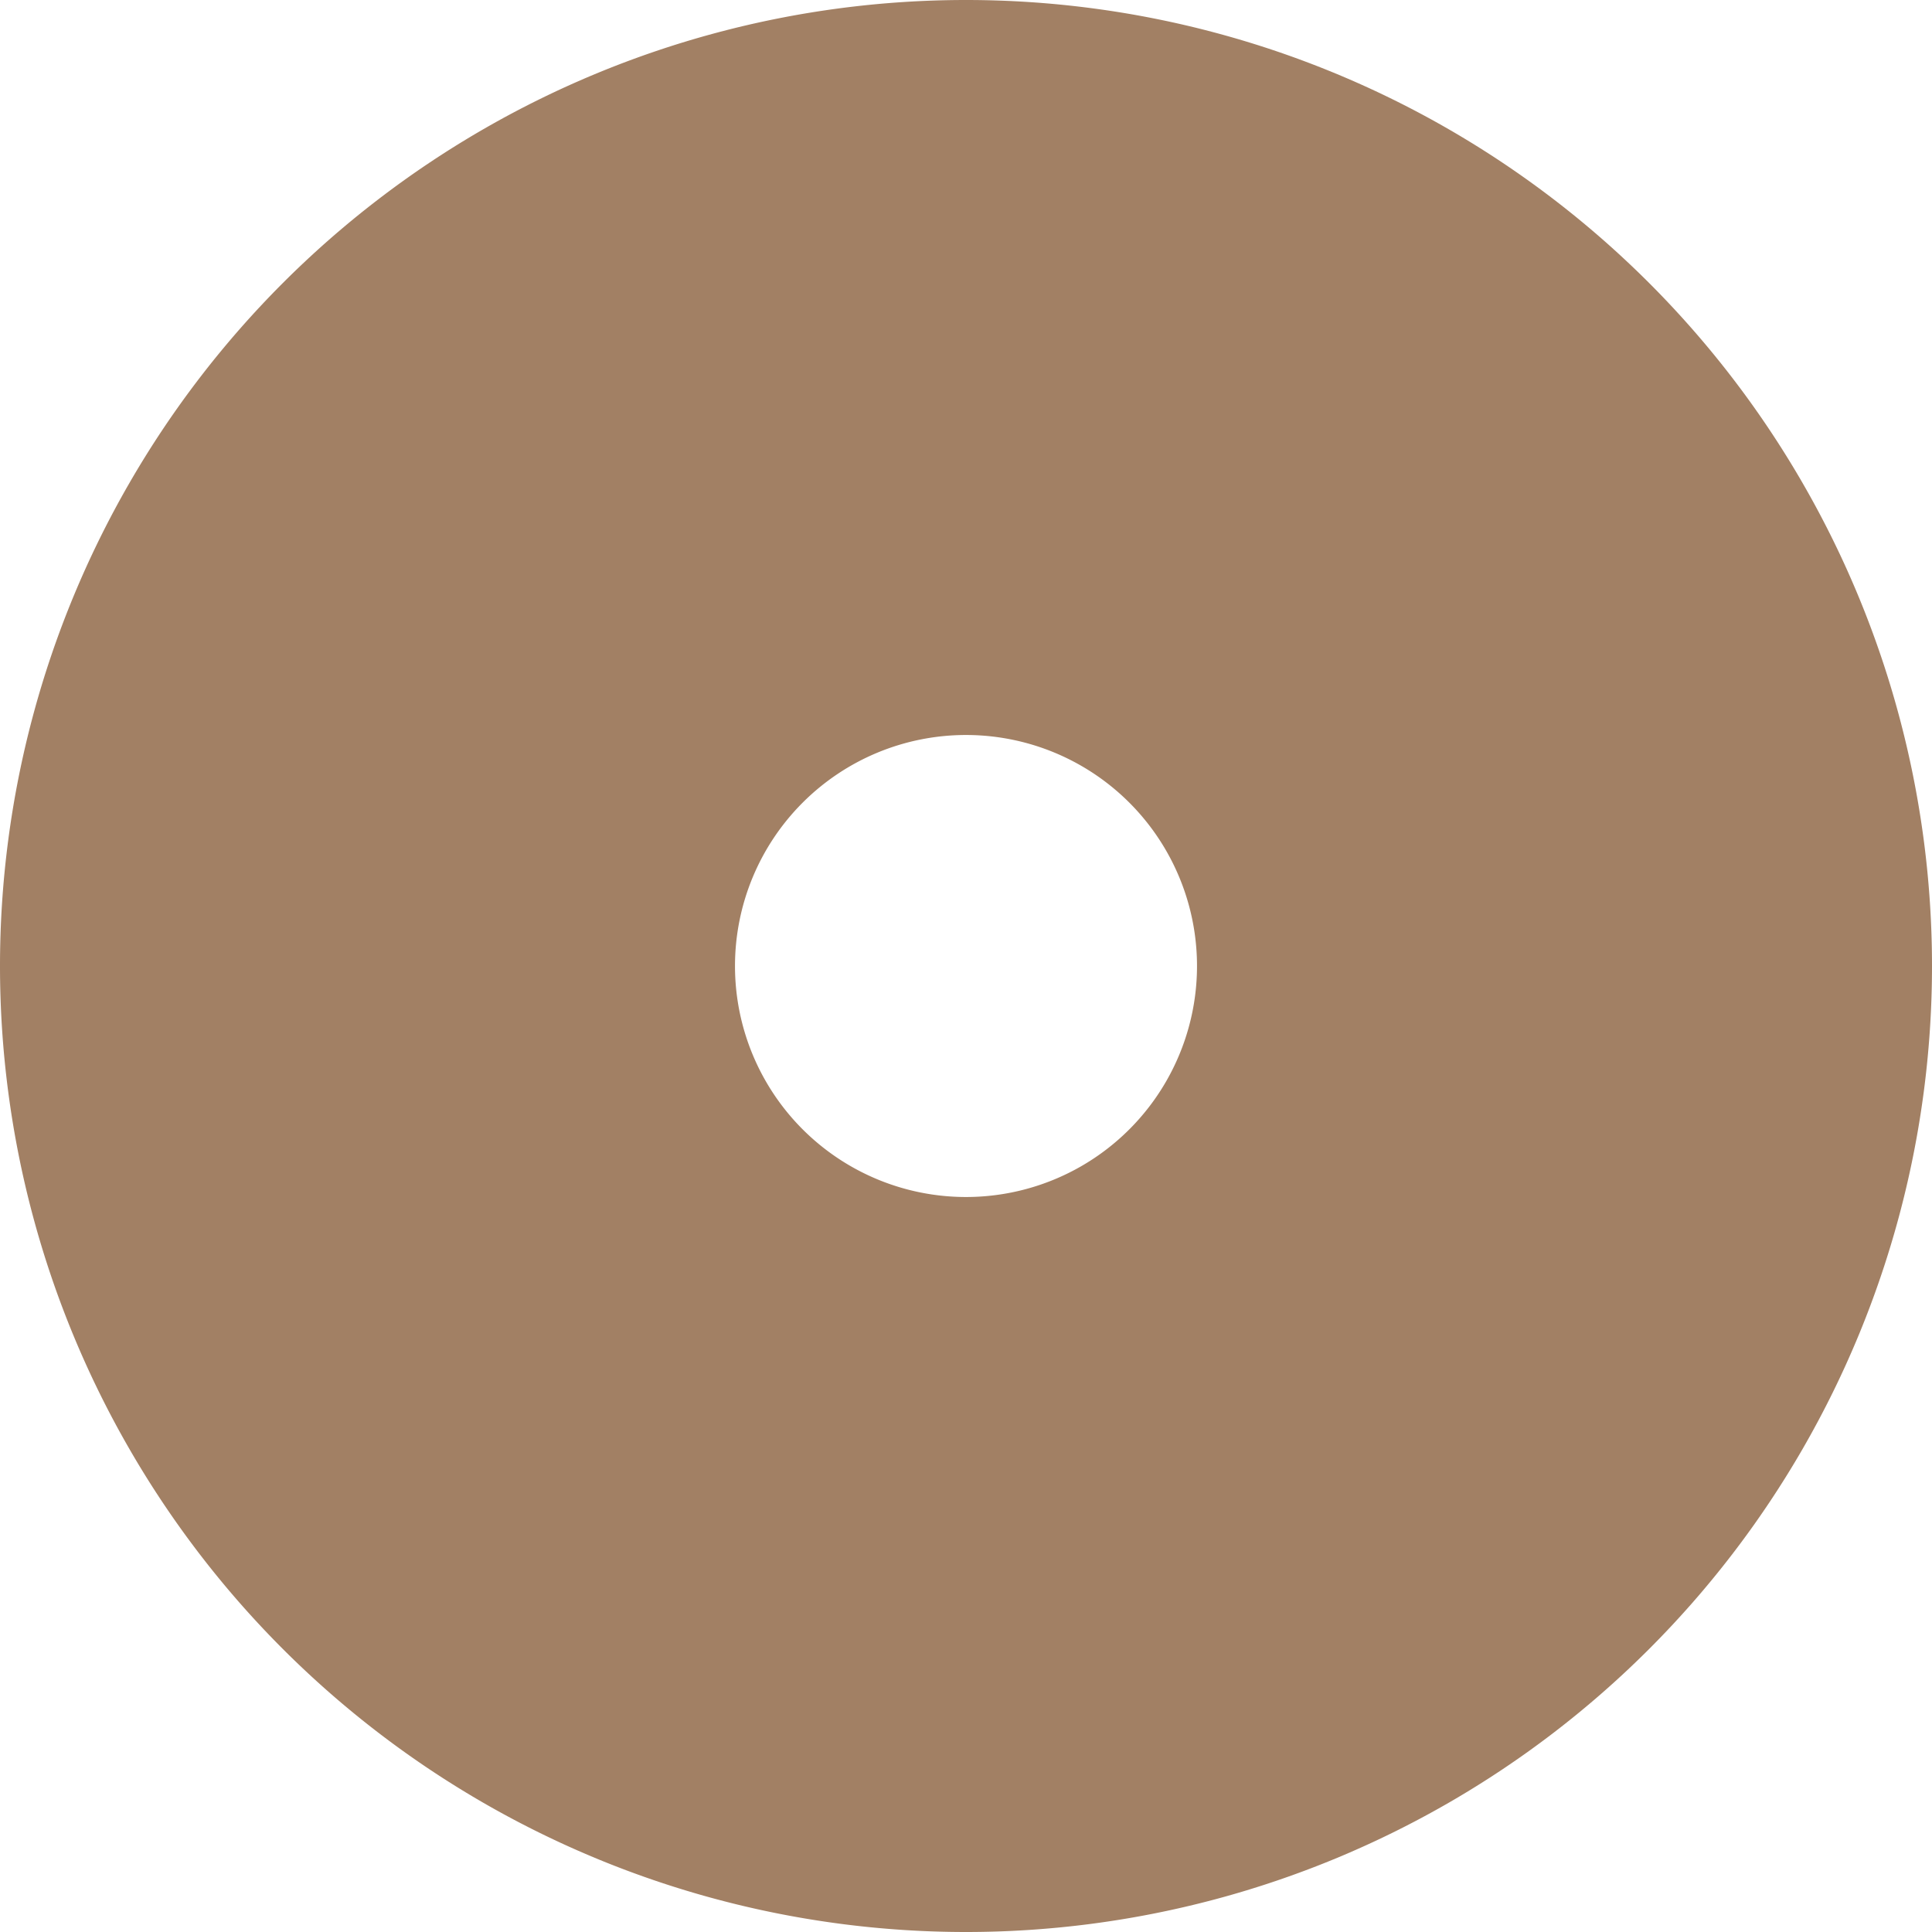 <svg xmlns="http://www.w3.org/2000/svg" xmlns:xlink="http://www.w3.org/1999/xlink" width="104" height="104" viewBox="0 0 104 104">
  <defs>
    <clipPath id="clip-path">
      <path id="Tracciato_1014" data-name="Tracciato 1014" d="M0-125.156H104v-104H0Z" transform="translate(0 229.156)" fill="none"/>
    </clipPath>
  </defs>
  <g id="Raggruppa_602" data-name="Raggruppa 602" transform="translate(0 229.156)">
    <g id="Raggruppa_592" data-name="Raggruppa 592" transform="translate(0 -229.156)" clip-path="url(#clip-path)">
      <g id="Raggruppa_591" data-name="Raggruppa 591" transform="translate(0 0)">
        <path id="Tracciato_1013" data-name="Tracciato 1013" d="M-62.579,0a52,52,0,0,0-52,52,52,52,0,0,0,52,52,52,52,0,0,0,52-52,52,52,0,0,0-52-52m0,64.435A12.435,12.435,0,0,1-75.014,52,12.435,12.435,0,0,1-62.579,39.565,12.435,12.435,0,0,1-50.144,52,12.435,12.435,0,0,1-62.579,64.435" transform="translate(114.579)" fill="#a28064"/>
      </g>
    </g>
  </g>
</svg>
